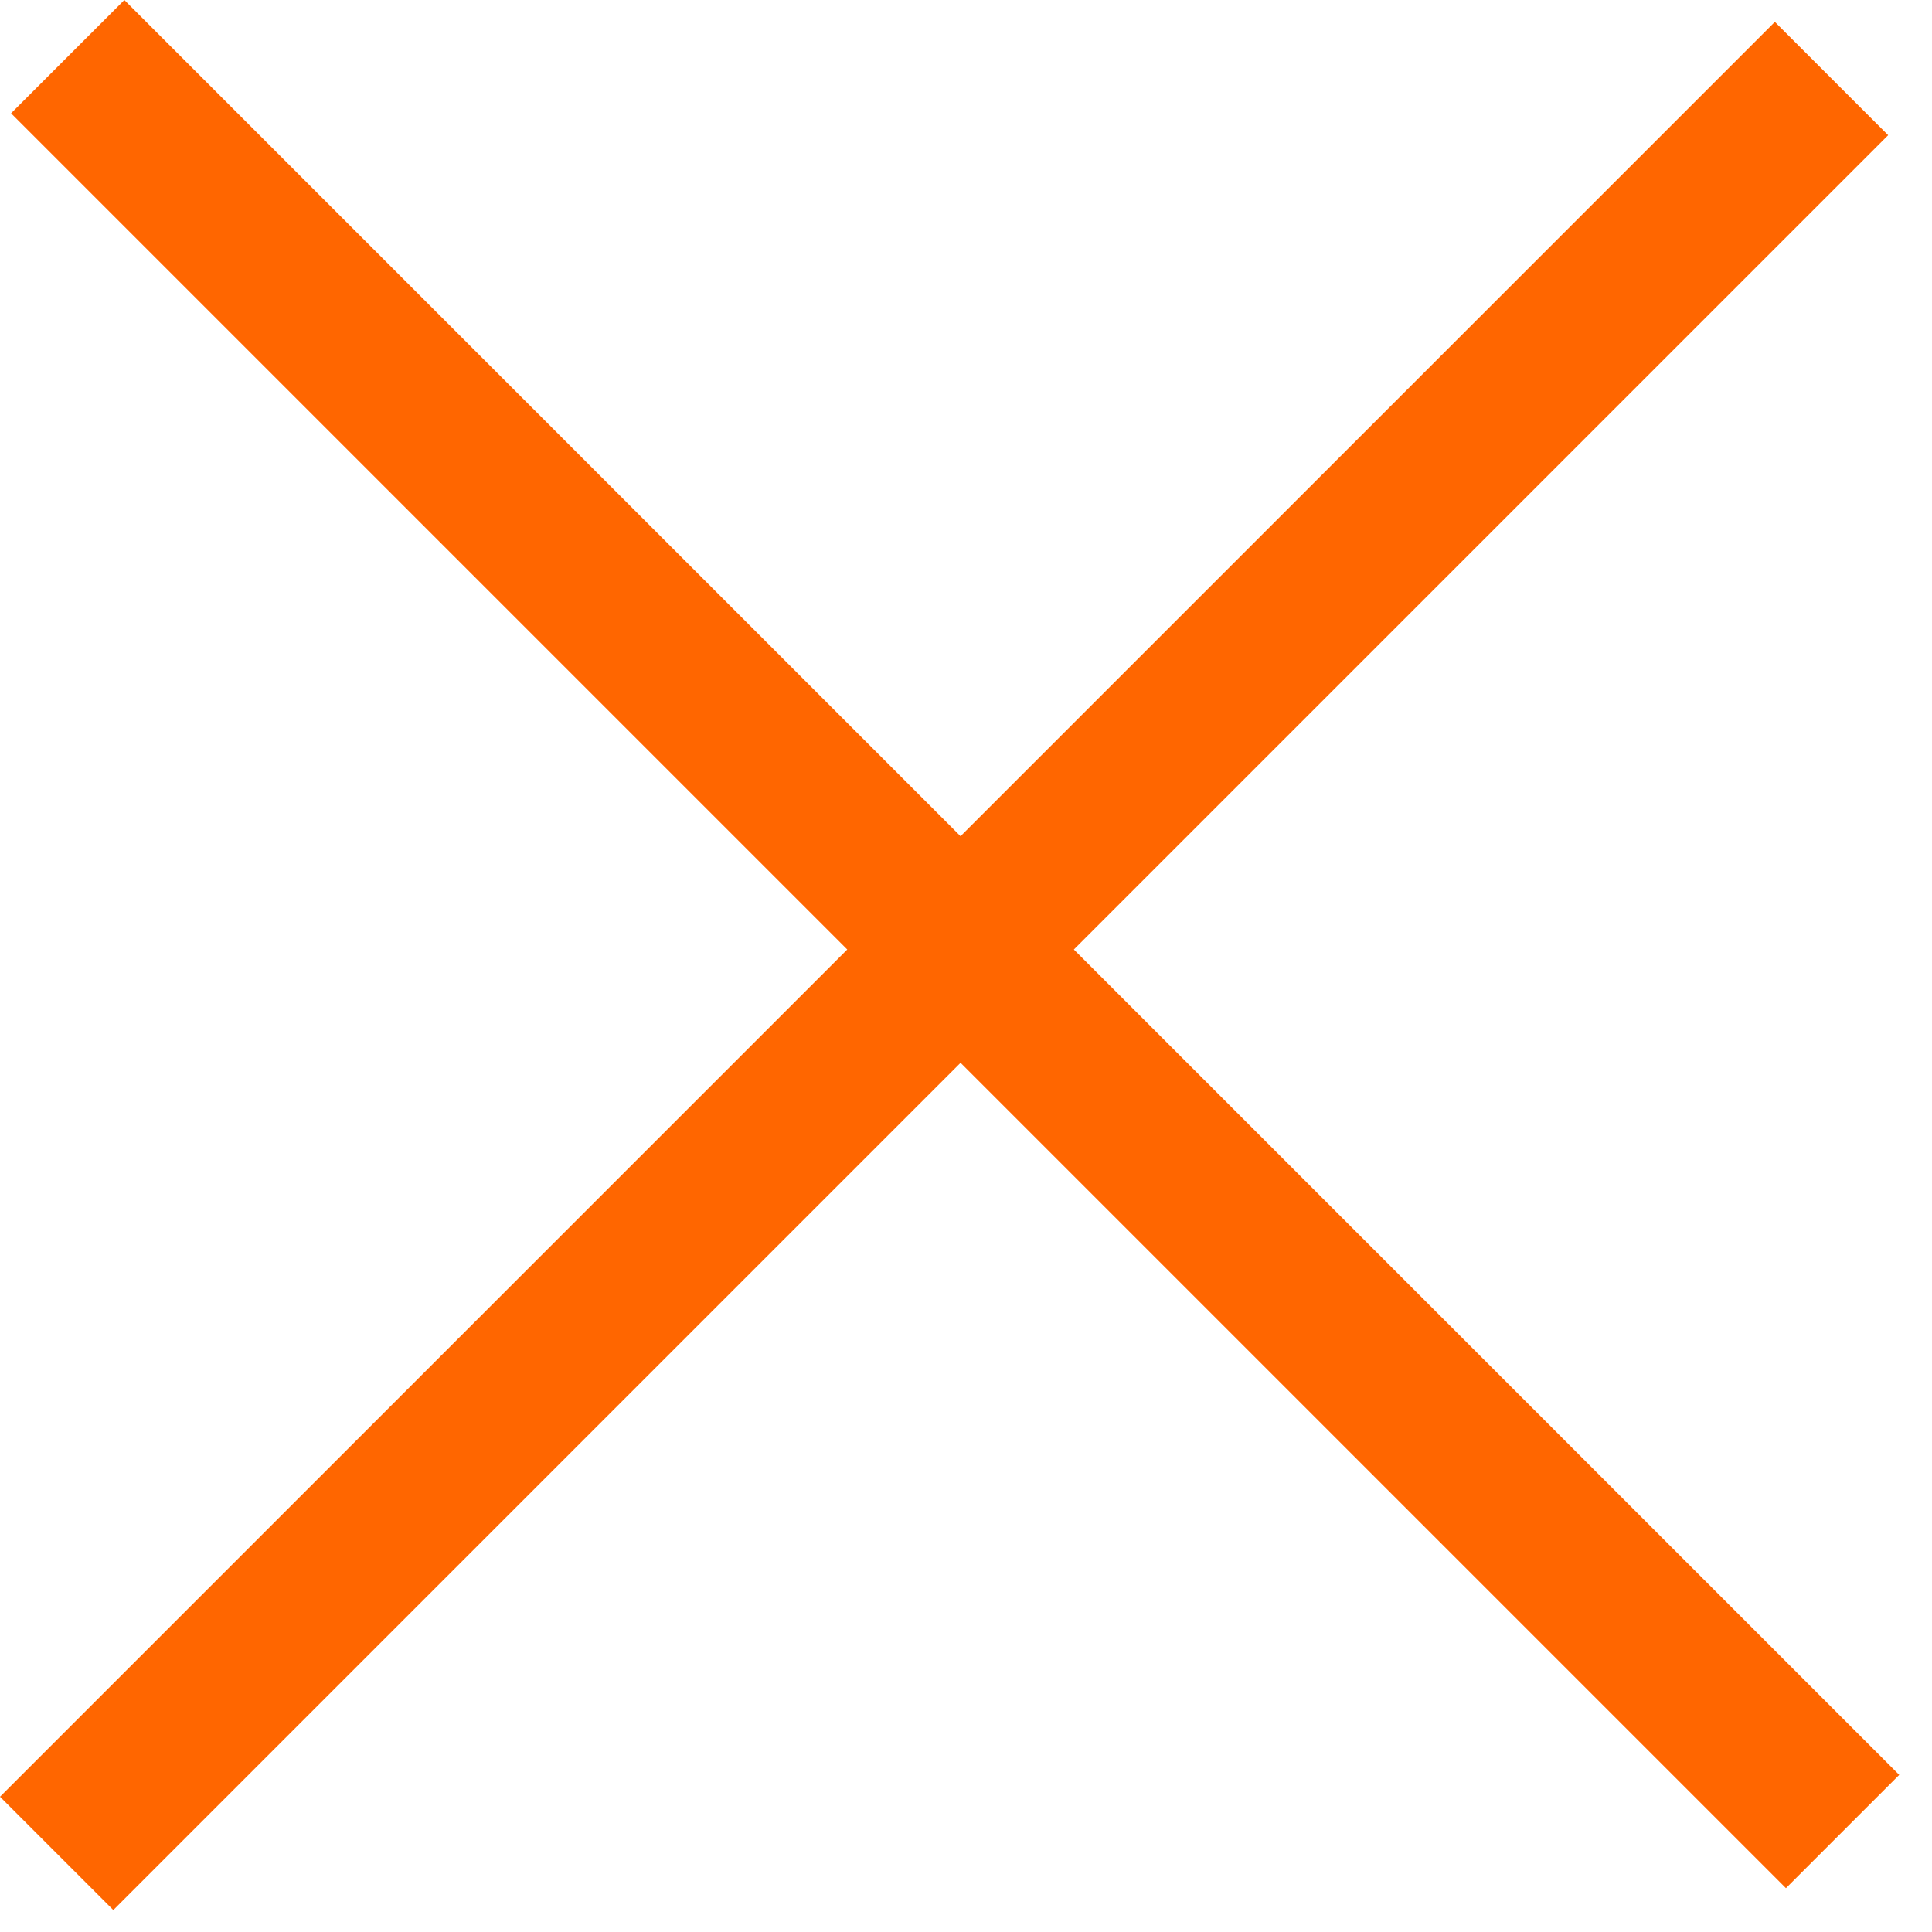 <svg width="30" height="30" viewBox="0 0 30 30" fill="none" xmlns="http://www.w3.org/2000/svg">
<rect x="1.931" width="38.976" height="2.488" transform="rotate(45 1.931 0)" fill="#FF6600"/>
<rect y="27.9" width="38.976" height="2.488" transform="rotate(-45 0 27.9)" fill="#FF6600"/>
</svg>
